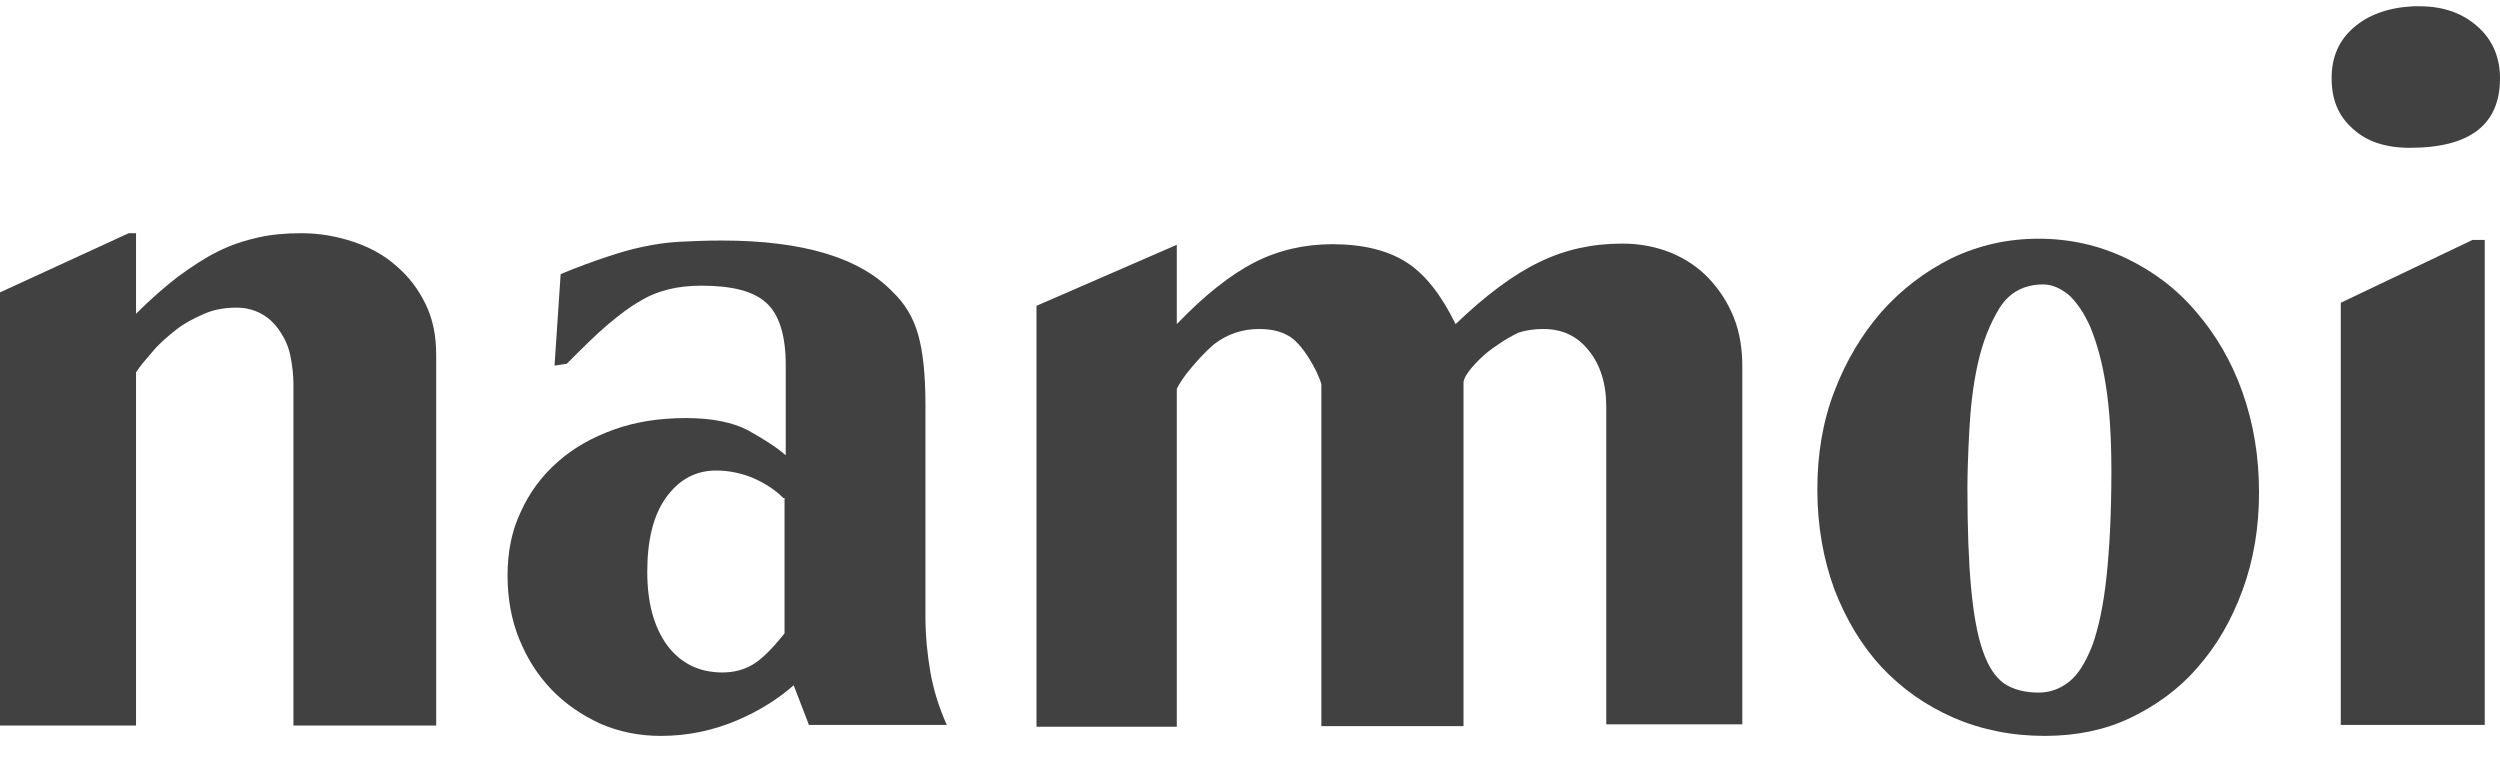 <svg width="128" height="40" viewBox="0 0 128 40" fill="none" xmlns="http://www.w3.org/2000/svg">
<path d="M0 14.97L6.591 11.94H6.965V16.063C7.715 15.314 8.433 14.689 9.121 14.158C9.808 13.658 10.464 13.221 11.151 12.877C11.838 12.534 12.525 12.315 13.212 12.159C13.899 12.003 14.649 11.94 15.43 11.94C16.367 11.94 17.242 12.097 18.085 12.378C18.928 12.659 19.678 13.065 20.303 13.627C20.927 14.158 21.427 14.814 21.802 15.595C22.177 16.376 22.333 17.219 22.333 18.187V37.147H15.024V19.655C15.024 19.187 14.961 18.687 14.868 18.219C14.774 17.75 14.587 17.344 14.337 16.969C14.087 16.594 13.806 16.313 13.431 16.095C13.056 15.876 12.619 15.751 12.088 15.751C11.526 15.751 10.963 15.845 10.464 16.063C9.964 16.282 9.464 16.532 9.027 16.875C8.59 17.219 8.184 17.563 7.84 17.969C7.496 18.375 7.184 18.718 6.965 19.062V37.147H0V14.97Z" fill="#414141"/>
<path d="M28.705 14.033C29.61 13.659 30.391 13.377 31.047 13.159C31.703 12.94 32.328 12.753 32.953 12.628C33.546 12.503 34.171 12.409 34.795 12.378C35.42 12.347 36.139 12.315 36.951 12.315C41.105 12.315 44.041 13.19 45.728 14.97C46.321 15.533 46.758 16.251 47.008 17.126C47.258 18 47.383 19.187 47.383 20.718V31.556C47.383 32.556 47.477 33.493 47.633 34.398C47.789 35.304 48.07 36.21 48.476 37.116H41.417L40.636 35.086C39.855 35.773 38.887 36.397 37.7 36.897C36.513 37.397 35.233 37.678 33.827 37.678C32.703 37.678 31.672 37.459 30.735 37.053C29.798 36.616 28.955 36.054 28.236 35.304C27.518 34.555 26.987 33.711 26.581 32.712C26.175 31.712 25.987 30.619 25.987 29.463C25.987 28.245 26.206 27.152 26.674 26.184C27.112 25.215 27.736 24.372 28.549 23.654C29.361 22.935 30.298 22.404 31.422 21.998C32.547 21.592 33.765 21.405 35.139 21.405C36.451 21.405 37.513 21.623 38.294 22.029C39.075 22.467 39.731 22.873 40.23 23.31V18.687C40.23 17.157 39.887 16.095 39.231 15.501C38.575 14.908 37.482 14.627 35.92 14.627C35.295 14.627 34.733 14.689 34.233 14.814C33.733 14.939 33.234 15.127 32.734 15.439C32.234 15.72 31.703 16.126 31.11 16.626C30.516 17.126 29.829 17.813 29.017 18.625L28.392 18.719L28.705 14.033ZM40.105 25.497C39.668 25.059 39.168 24.747 38.544 24.466C37.919 24.216 37.294 24.091 36.67 24.091C35.608 24.091 34.764 24.559 34.108 25.465C33.452 26.371 33.14 27.652 33.14 29.276C33.14 30.869 33.484 32.118 34.171 33.055C34.858 33.961 35.795 34.43 36.982 34.43C37.544 34.43 38.075 34.305 38.544 34.024C39.012 33.742 39.543 33.212 40.168 32.431V25.497H40.105Z" fill="#414141"/>
<path d="M53.068 15.658L60.252 12.534V16.595C61.657 15.127 63.001 14.065 64.219 13.44C65.437 12.815 66.78 12.503 68.217 12.503C69.778 12.503 71.059 12.815 72.027 13.44C72.996 14.065 73.808 15.127 74.526 16.595C76.088 15.095 77.525 14.033 78.837 13.409C80.117 12.784 81.523 12.472 83.053 12.472C83.959 12.472 84.771 12.628 85.552 12.94C86.302 13.252 86.958 13.69 87.489 14.252C88.02 14.814 88.457 15.47 88.769 16.251C89.082 17.032 89.207 17.875 89.207 18.781V37.085H82.241V20.843C82.241 19.624 81.929 18.656 81.335 17.938C80.742 17.188 79.961 16.845 79.024 16.845C78.555 16.845 78.118 16.907 77.743 17.032C77.368 17.219 77.025 17.407 76.681 17.657C76.338 17.875 76.025 18.125 75.744 18.406C75.213 18.937 74.932 19.343 74.932 19.593V37.178H67.654V19.687C67.654 19.624 67.561 19.375 67.373 18.968C66.967 18.188 66.561 17.625 66.155 17.313C65.718 17.001 65.187 16.845 64.469 16.845C63.625 16.845 62.844 17.094 62.157 17.625C61.72 18 61.251 18.5 60.752 19.125C60.408 19.593 60.252 19.874 60.252 19.937V37.21H53.068V15.658Z" fill="#414141"/>
<path d="M104.699 37.678C103.012 37.678 101.45 37.366 100.014 36.741C98.577 36.116 97.359 35.242 96.328 34.148C95.297 33.024 94.516 31.712 93.923 30.182C93.361 28.651 93.048 26.933 93.048 25.059C93.048 23.247 93.329 21.561 93.923 20.03C94.516 18.469 95.329 17.125 96.328 15.97C97.359 14.814 98.546 13.908 99.92 13.221C101.294 12.565 102.762 12.222 104.387 12.222C105.98 12.222 107.479 12.565 108.853 13.221C110.227 13.877 111.446 14.783 112.445 15.97C113.445 17.125 114.257 18.5 114.819 20.093C115.381 21.686 115.662 23.372 115.662 25.215C115.662 27.027 115.381 28.682 114.819 30.213C114.257 31.743 113.507 33.055 112.508 34.18C111.539 35.304 110.352 36.148 109.041 36.772C107.791 37.366 106.323 37.678 104.699 37.678ZM100.732 24.997C100.732 27.058 100.795 28.745 100.92 30.088C101.044 31.431 101.232 32.493 101.513 33.305C101.794 34.117 102.138 34.648 102.606 34.992C103.075 35.304 103.668 35.46 104.387 35.46C104.949 35.46 105.48 35.273 105.948 34.898C106.417 34.523 106.792 33.899 107.135 33.024C107.448 32.15 107.697 30.994 107.854 29.526C108.01 28.058 108.103 26.277 108.103 24.122C108.103 22.404 108.01 20.936 107.822 19.749C107.635 18.531 107.354 17.563 107.042 16.782C106.698 16.001 106.323 15.47 105.917 15.095C105.48 14.752 105.074 14.564 104.605 14.564C103.637 14.564 102.887 14.97 102.388 15.751C101.888 16.563 101.513 17.5 101.263 18.625C101.013 19.749 100.888 20.905 100.826 22.092C100.763 23.279 100.732 24.247 100.732 24.997Z" fill="#414141"/>
<path d="M123.877 0.321C125.095 0.321 126.063 0.665 126.844 1.352C127.625 2.039 128 2.945 128 4.007C128 6.381 126.469 7.568 123.377 7.568C122.159 7.568 121.191 7.255 120.472 6.599C119.723 5.944 119.379 5.1 119.379 4.007C119.379 2.914 119.754 2.07 120.504 1.415C121.253 0.759 122.284 0.384 123.565 0.321H123.877ZM119.848 15.501L126.594 12.284H127.219V37.116H119.848V15.501Z" fill="#414141"/>
</svg>
